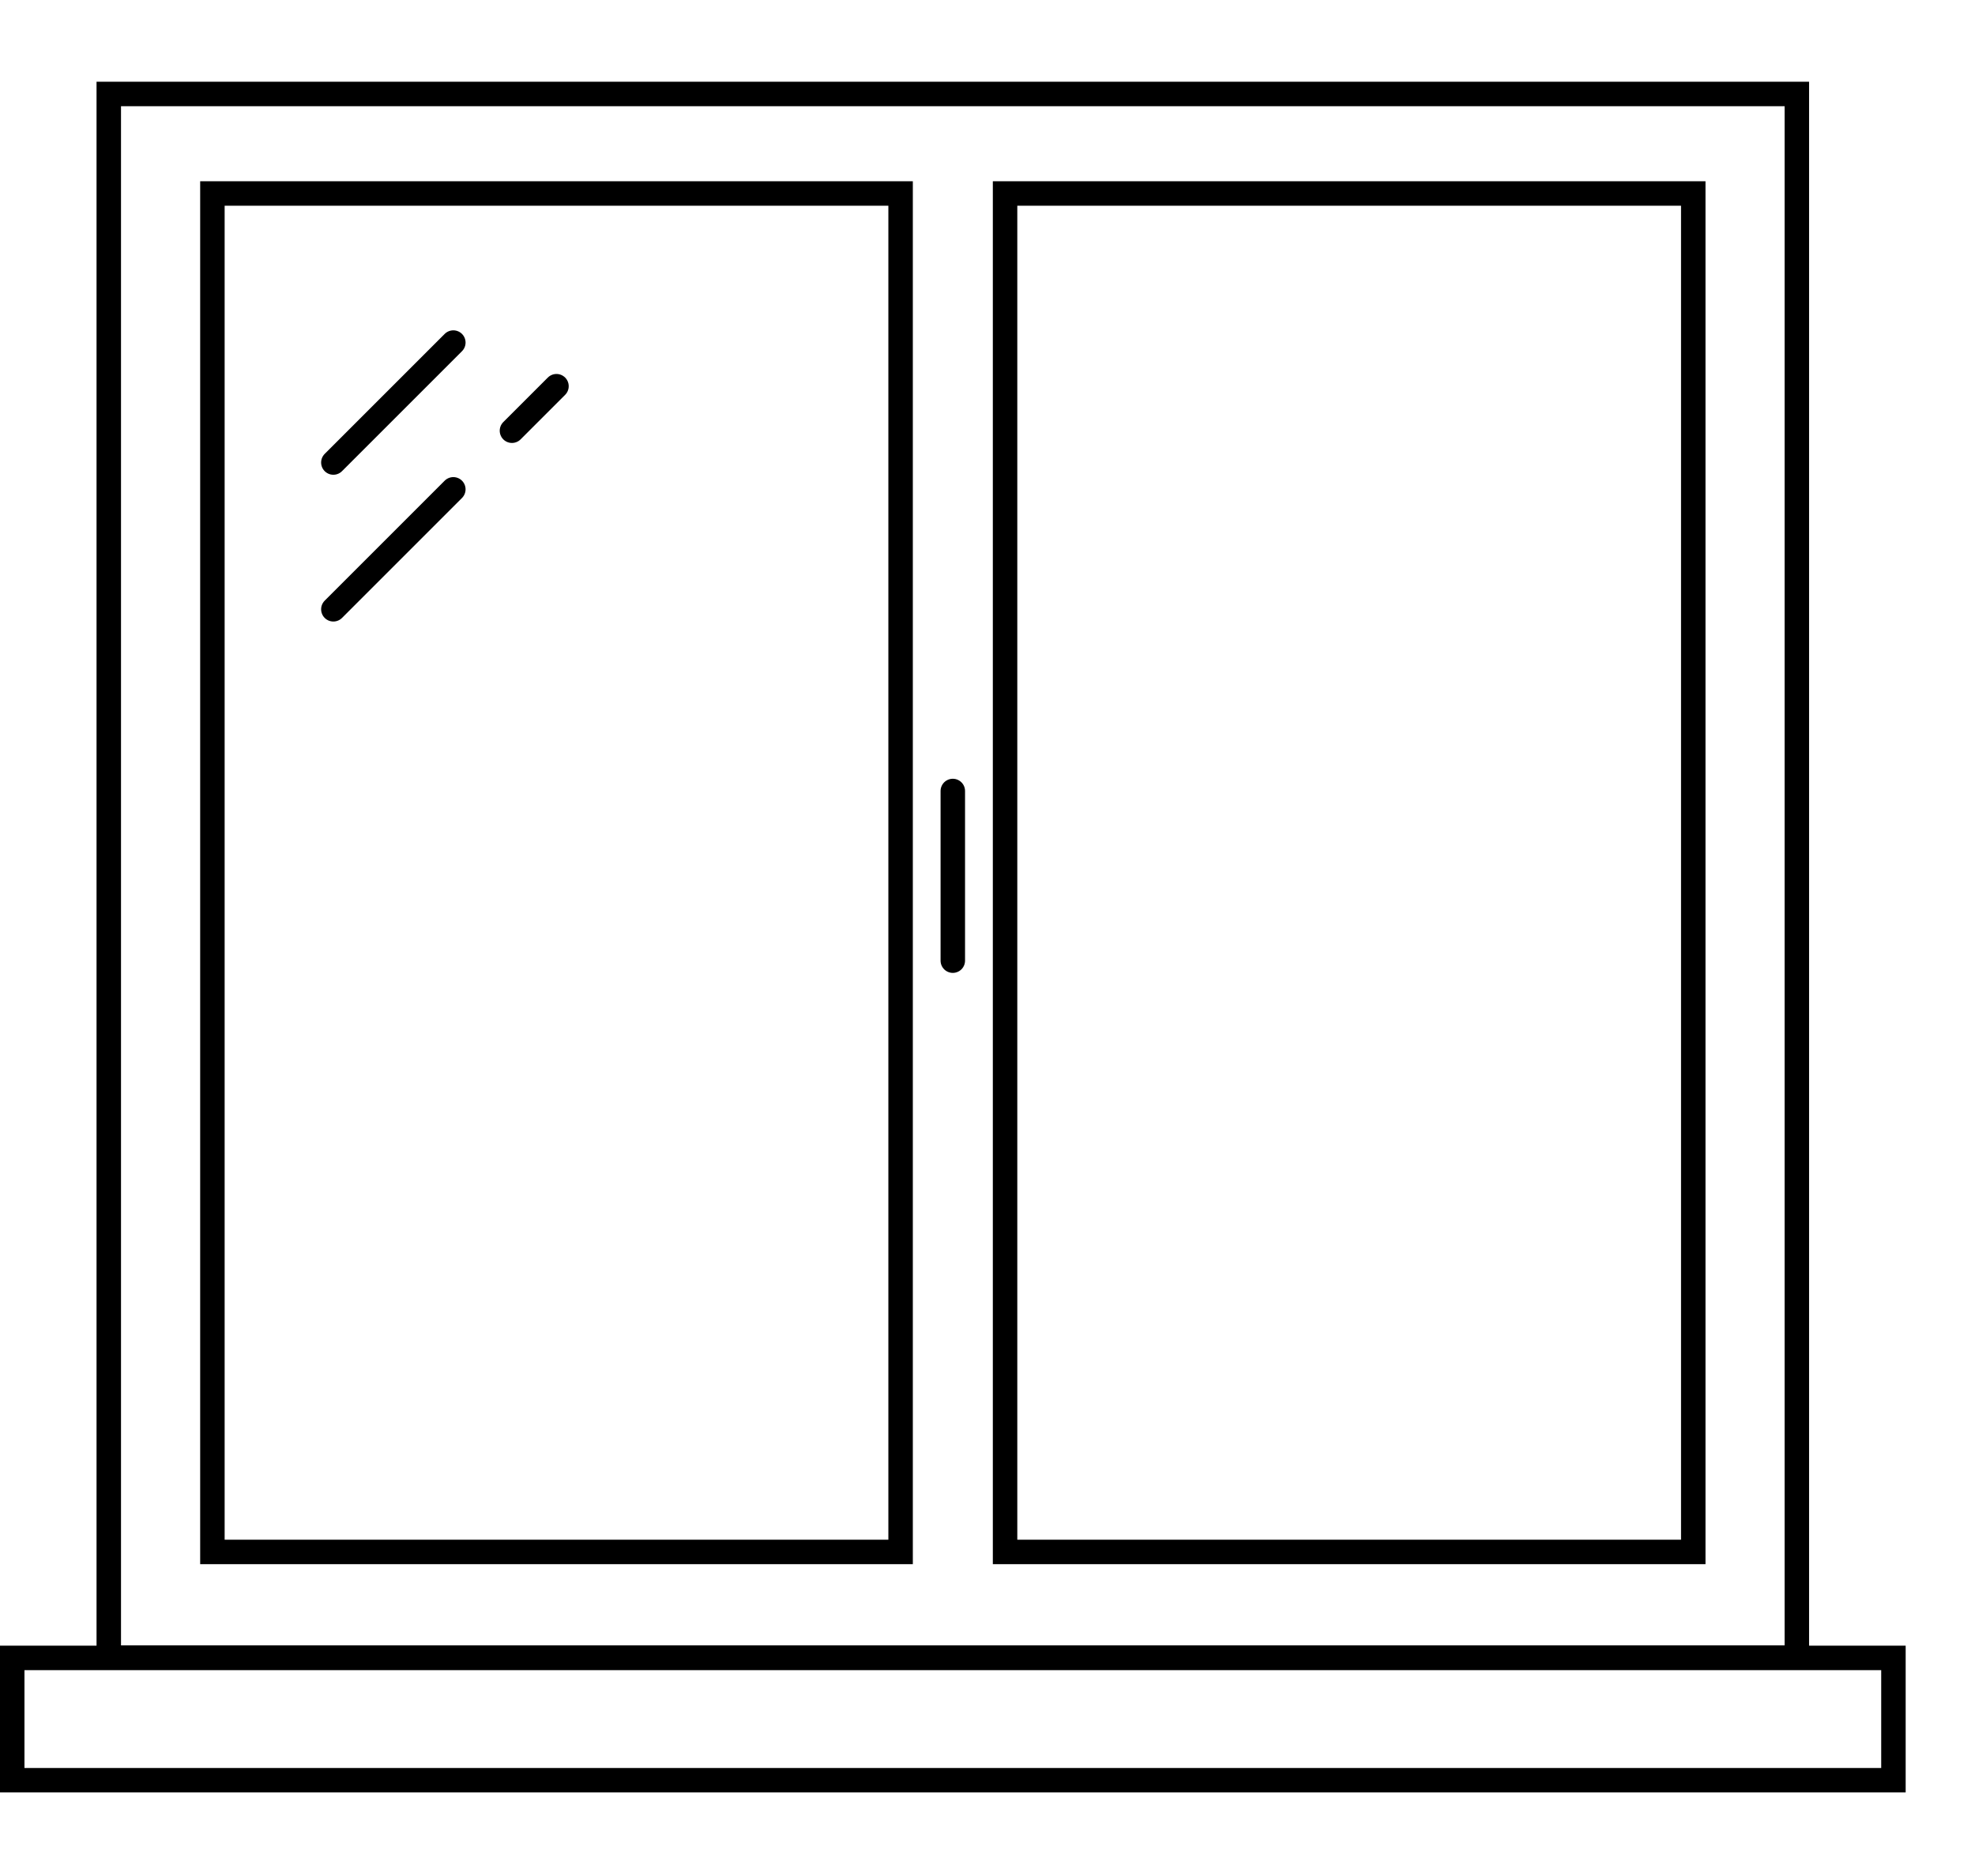 <?xml version="1.0" encoding="UTF-8"?>
<svg id="Profil" xmlns="http://www.w3.org/2000/svg" viewBox="0 0 403.64 383.51">
  <defs>
    <style>
      .cls-1 {
        fill: none;
        stroke: #000;
        stroke-linecap: round;
        stroke-miterlimit: 10;
        stroke-width: 5px;
      }
    </style>
  </defs>
  <path d="m364.73,21.71v314.61H24.73V21.71h340m5-5H19.73v324.61h350V16.71h0Z"/>
  <path d="m181.56,42.05v272.67H45.91V42.05h135.65m5-5H40.91v282.67h145.65V37.05h0Z"/>
  <path d="m343.56,42.05v272.67h-135.65V42.05h135.65m5-5h-145.65v282.67h145.65V37.05h0Z"/>
  <path d="m384.47,341.38v20H5v-20h379.47m5-5H0v30h389.47v-30h0Z"/>
  <line class="cls-1" x1="194.73" y1="161.68" x2="194.73" y2="196.36"/>
  <line class="cls-1" x1="92.65" y1="100.02" x2="68.13" y2="124.54"/>
  <line class="cls-1" x1="113.73" y1="78.94" x2="104.63" y2="88.04"/>
  <line class="cls-1" x1="92.65" y1="70.02" x2="68.13" y2="94.54"/>
</svg>